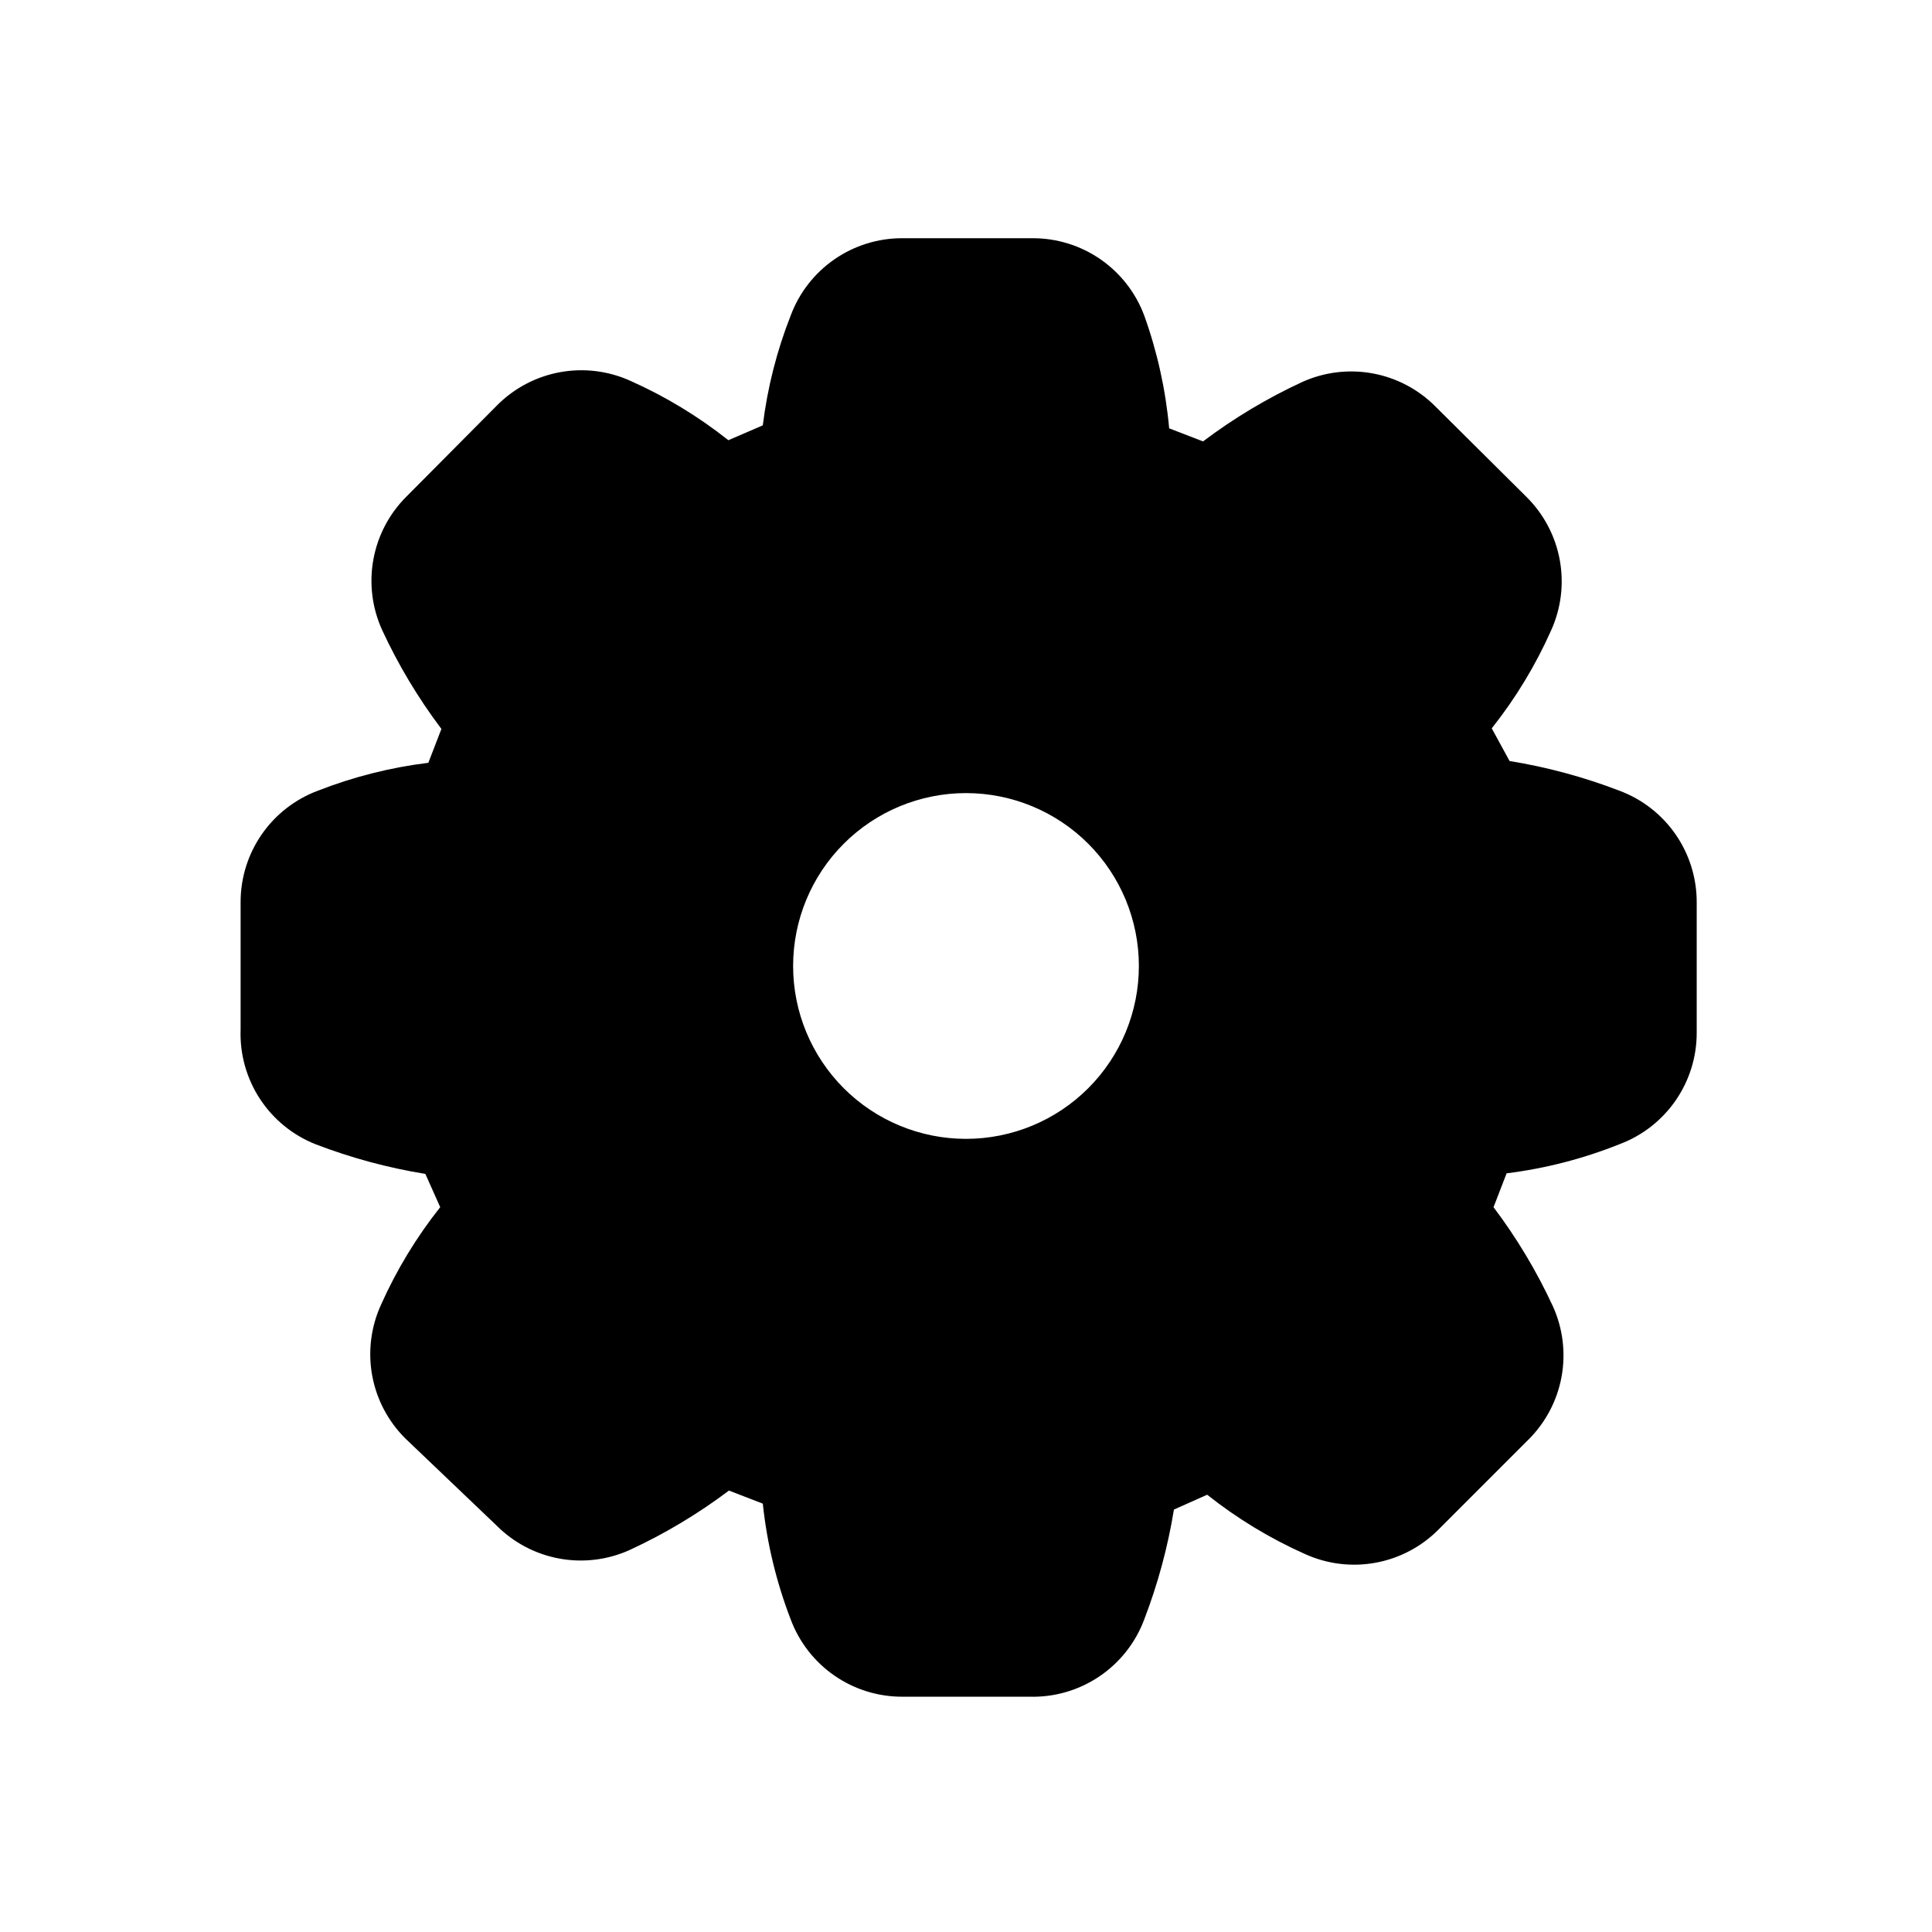<?xml version="1.0" encoding="UTF-8"?>
<!-- Uploaded to: ICON Repo, www.iconrepo.com, Generator: ICON Repo Mixer Tools -->
<svg fill="#000000" width="800px" height="800px" version="1.1" viewBox="144 144 512 512" xmlns="http://www.w3.org/2000/svg">
 <path d="m573.18 353.55c-9.414-3.617-19.172-6.258-29.129-7.875l-4.723-8.656c6.32-7.965 11.613-16.691 15.746-25.98 2.637-5.836 3.434-12.34 2.281-18.641-1.152-6.301-4.203-12.102-8.738-16.625l-24.246-24.086c-4.523-4.539-10.32-7.586-16.625-8.738-6.301-1.152-12.805-0.359-18.641 2.281-9.297 4.301-18.109 9.578-26.293 15.746l-8.973-3.465c-0.922-10.211-3.144-20.266-6.613-29.914-2.25-6.027-6.297-11.219-11.586-14.879-5.293-3.66-11.578-5.609-18.012-5.59h-34.48c-6.434-0.02-12.719 1.93-18.012 5.59s-9.336 8.852-11.586 14.879c-3.688 9.355-6.172 19.145-7.402 29.125l-9.129 3.938c-7.965-6.32-16.691-11.609-25.98-15.746-5.836-2.637-12.34-3.434-18.641-2.281-6.301 1.156-12.102 4.203-16.625 8.738l-24.086 24.246c-4.539 4.523-7.586 10.324-8.738 16.625-1.152 6.301-0.359 12.805 2.281 18.641 4.301 9.297 9.578 18.113 15.746 26.293l-3.465 8.973c-10.035 1.23-19.871 3.715-29.285 7.402-6.027 2.25-11.219 6.293-14.879 11.586-3.66 5.293-5.609 11.578-5.586 18.012v33.691c-0.234 6.492 1.547 12.898 5.098 18.34 3.555 5.438 8.699 9.648 14.738 12.047 9.414 3.617 19.172 6.258 29.125 7.871l3.938 8.816c-6.32 7.965-11.609 16.691-15.746 25.98-2.637 5.836-3.434 12.34-2.281 18.641 1.156 6.301 4.203 12.102 8.738 16.625l24.246 23.145c4.523 4.535 10.324 7.582 16.625 8.734 6.301 1.156 12.805 0.359 18.641-2.281 9.297-4.301 18.113-9.578 26.293-15.742l8.973 3.465v-0.004c1.109 10.516 3.598 20.84 7.402 30.703 2.25 6.027 6.293 11.219 11.586 14.879s11.578 5.609 18.012 5.586h33.691c6.566 0.188 13.027-1.688 18.477-5.359 5.449-3.668 9.613-8.949 11.91-15.105 3.617-9.414 6.258-19.172 7.871-29.129l8.816-3.938v0.004c7.965 6.32 16.691 11.609 25.98 15.742 5.836 2.641 12.34 3.438 18.641 2.281 6.301-1.152 12.102-4.199 16.625-8.734l23.93-23.93c4.535-4.527 7.586-10.324 8.738-16.625 1.152-6.305 0.355-12.805-2.281-18.645-4.301-9.297-9.578-18.109-15.746-26.293l3.465-8.973c10.262-1.277 20.316-3.871 29.914-7.715 6.027-2.25 11.219-6.297 14.879-11.586 3.66-5.293 5.609-11.578 5.586-18.012v-34.48c0.023-6.434-1.926-12.719-5.586-18.012s-8.852-9.336-14.879-11.586zm-173.18 92.258c-12.152 0-23.805-4.824-32.398-13.418-8.59-8.594-13.418-20.246-13.418-32.395 0-12.152 4.828-23.805 13.418-32.398 8.594-8.59 20.246-13.418 32.398-13.418 12.148 0 23.801 4.828 32.395 13.418 8.594 8.594 13.418 20.246 13.418 32.398 0 12.148-4.824 23.801-13.418 32.395s-20.246 13.418-32.395 13.418z"/>
</svg>